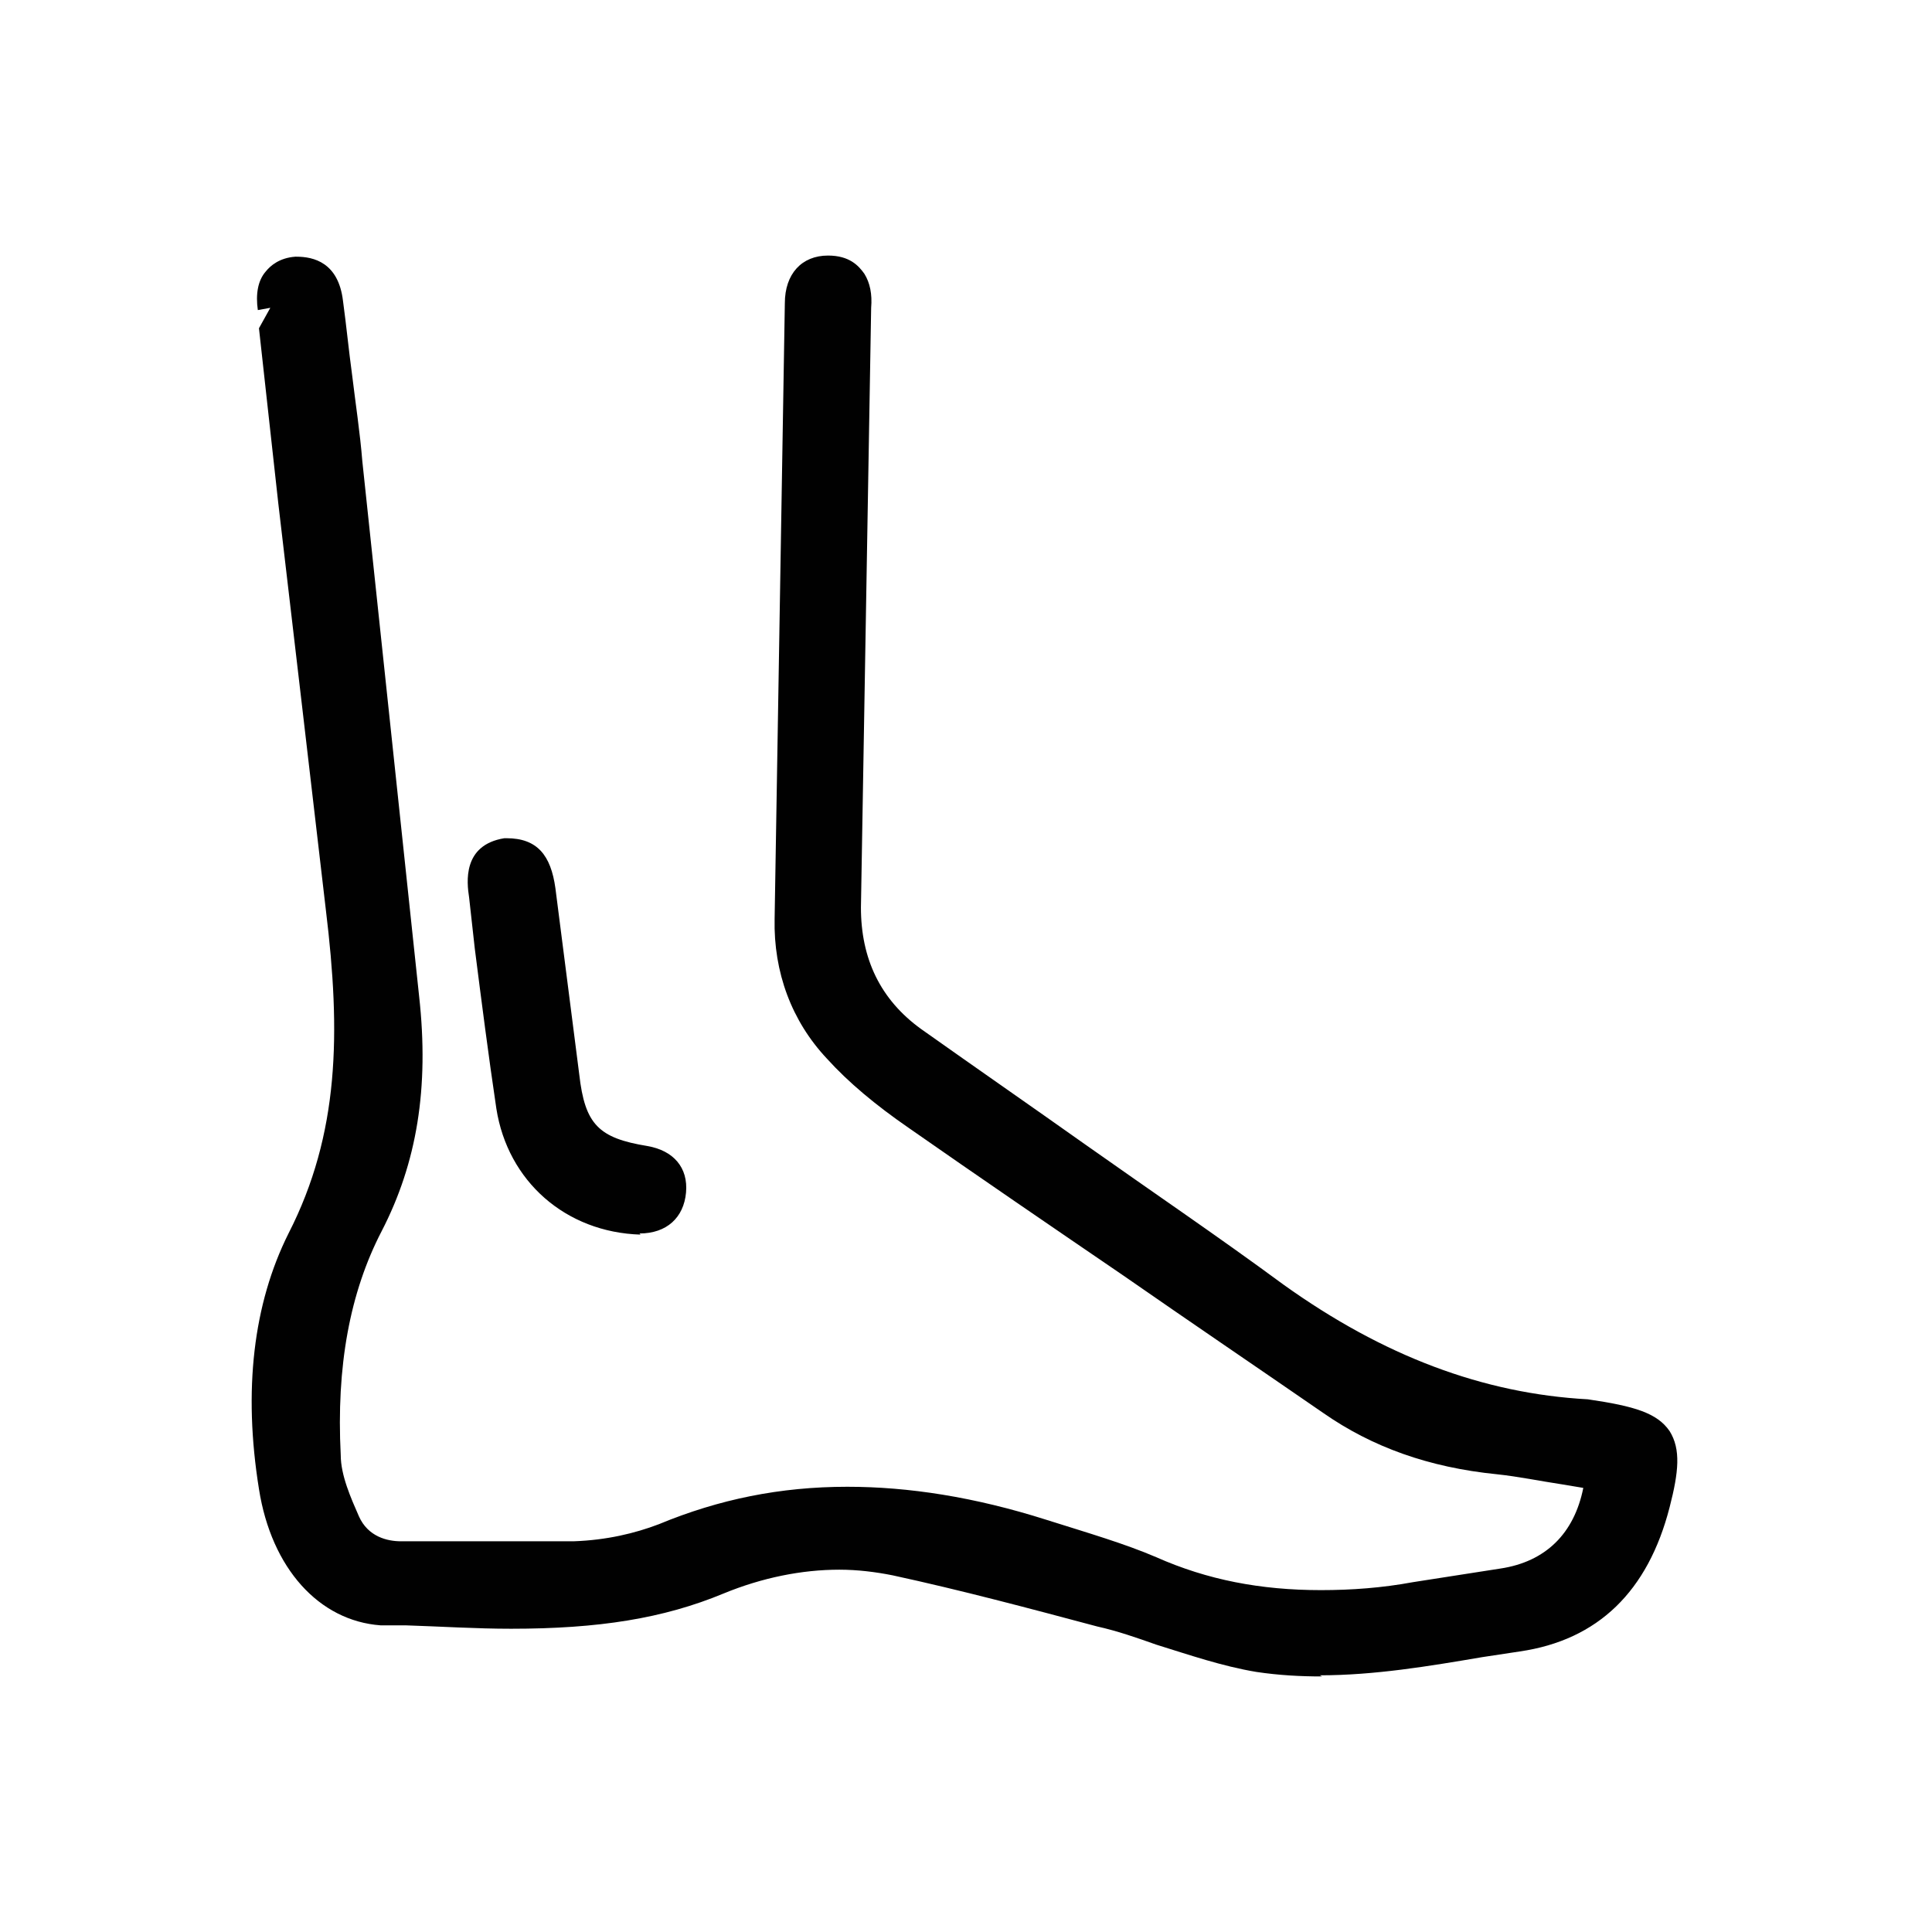 <?xml version="1.0" encoding="UTF-8"?>
<svg id="Ebene_2" xmlns="http://www.w3.org/2000/svg" viewBox="0 0 17.01 17.01">
  <defs>
    <style>
      .cls-1 {
        fill: none;
      }

      .cls-2 {
        fill: #010101;
      }
    </style>
  </defs>
  <g id="Ebene_1-2" data-name="Ebene_1">
    <g id="fuss-sq">
      <rect class="cls-1" width="17.01" height="17.01"/>
      <path id="fuss" class="cls-2" d="M11.64,14.76c-.19,0-.38-.01-.58-.04-.3-.05-.59-.15-.88-.24-.17-.06-.34-.12-.52-.16-.6-.16-1.2-.32-1.8-.45-.15-.03-.31-.05-.47-.05-.33,0-.68.07-1.02.21-.53.22-1.1.31-1.87.31-.31,0-.62-.02-.93-.03h-.22c-.54-.04-.96-.5-1.07-1.2-.14-.87-.05-1.63.26-2.25.45-.88.46-1.77.33-2.84-.14-1.2-.28-2.4-.42-3.59l-.17-1.54.1-.18-.11.02c-.02-.14,0-.26.07-.34.04-.05.12-.12.26-.13h.01c.15,0,.37.05.41.39.03.22.05.43.08.65.03.25.07.51.09.76l.5,4.71c.09.81-.02,1.47-.33,2.07-.28.54-.4,1.19-.36,1.97,0,.18.09.38.16.54.08.18.25.22.37.22h.87c.22,0,.43,0,.65,0,.29-.01.54-.07.75-.15.53-.22,1.07-.33,1.66-.33.54,0,1.12.09,1.75.29.38.12.69.21.97.33.45.2.92.29,1.45.29.27,0,.54-.02.81-.07l.77-.12c.4-.06.65-.31.73-.71l-.18-.03c-.2-.03-.39-.07-.58-.09-.6-.06-1.1-.24-1.53-.54-.58-.4-1.17-.8-1.76-1.21-.63-.43-1.26-.86-1.89-1.3-.29-.2-.53-.4-.72-.61-.31-.33-.47-.76-.46-1.23l.09-5.42c0-.26.15-.42.38-.42.19,0,.27.09.32.16.05.08.07.18.06.3l-.09,5.28c0,.45.17.81.53,1.07.48.34.97.68,1.45,1.02.58.41,1.17.81,1.74,1.23.88.63,1.76.96,2.68,1.01.41.06.61.12.72.28.1.16.08.36,0,.67-.19.74-.63,1.17-1.32,1.27l-.33.05c-.47.08-.95.16-1.43.16ZM5.64,10.87c-.66-.02-1.17-.47-1.27-1.11-.07-.47-.13-.94-.19-1.41l-.05-.45c-.02-.13-.06-.46.31-.52,0,0,.01,0,.02,0,.27,0,.39.15.43.44.07.55.14,1.09.21,1.64.05.44.17.56.6.63.23.04.36.19.34.41-.02.22-.17.36-.41.36h0Z"/>
    </g>
  </g>
</svg>